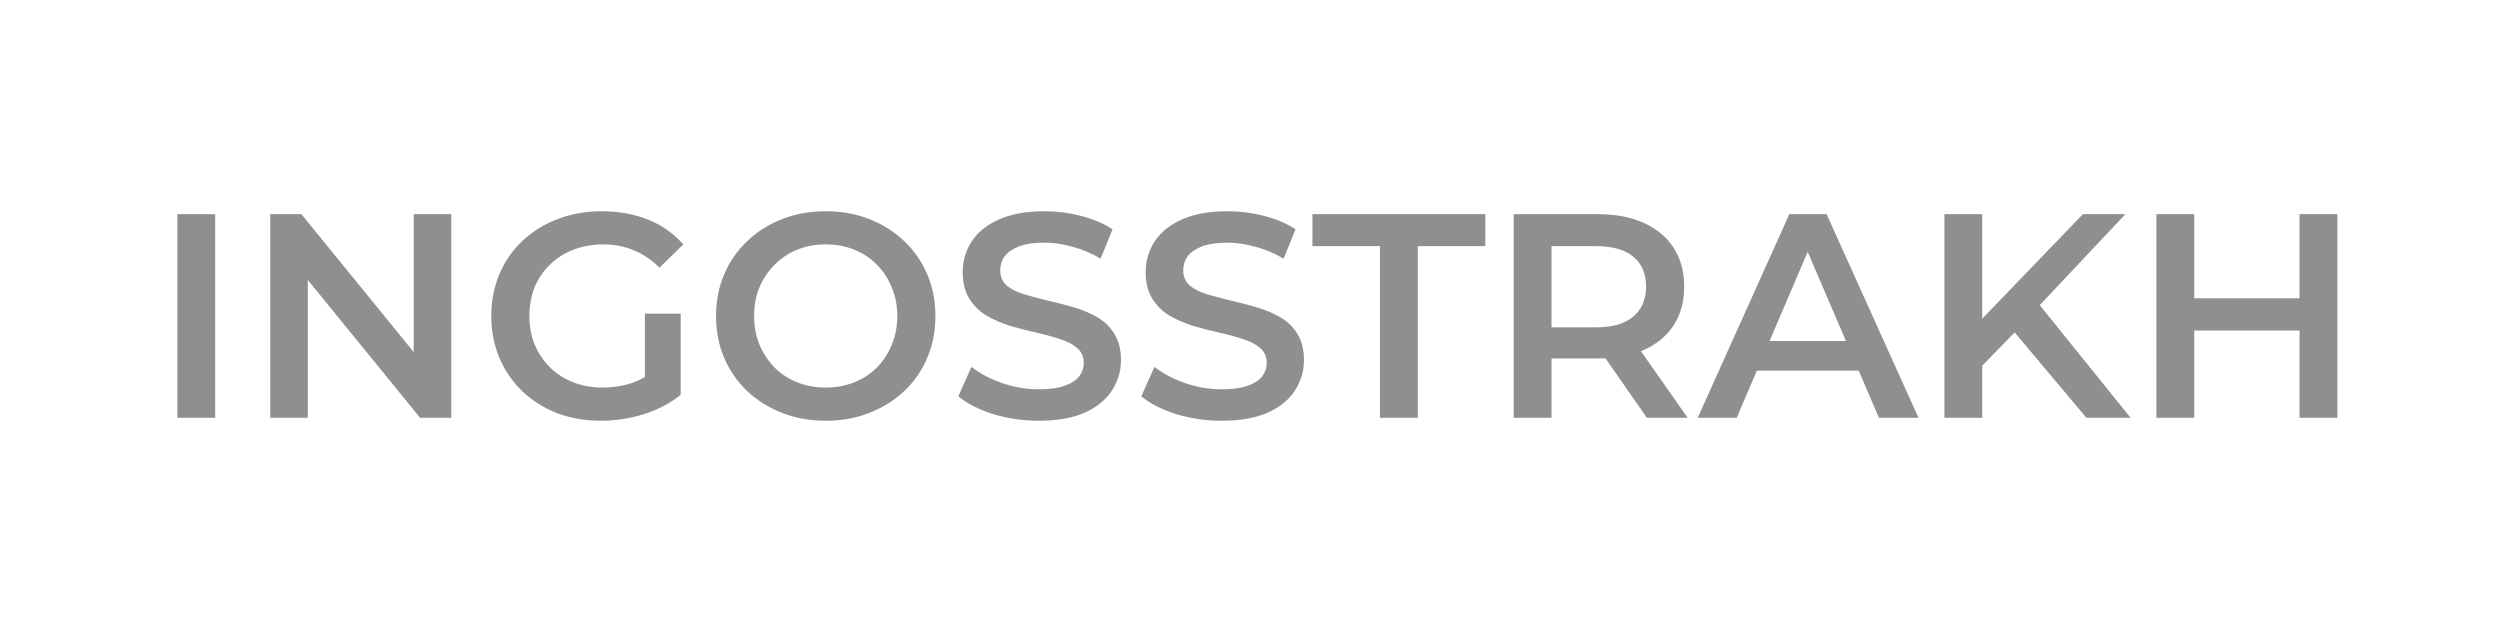 <svg width="200" height="50" viewBox="0 0 200 50" fill="none" xmlns="http://www.w3.org/2000/svg">
<path d="M14.188 33.426V17.132H17.214V33.426H14.188ZM21.621 33.426V17.132H24.112L34.33 29.678H33.097V17.132H36.099V33.426H33.609L23.39 20.88H24.624V33.426H21.621ZM48.077 33.659C46.805 33.659 45.633 33.457 44.562 33.053C43.507 32.634 42.584 32.053 41.792 31.308C41.001 30.547 40.388 29.655 39.953 28.631C39.519 27.607 39.302 26.489 39.302 25.279C39.302 24.069 39.519 22.951 39.953 21.927C40.388 20.903 41.001 20.018 41.792 19.273C42.599 18.513 43.538 17.931 44.609 17.528C45.679 17.109 46.851 16.899 48.124 16.899C49.505 16.899 50.746 17.124 51.848 17.574C52.965 18.024 53.904 18.684 54.664 19.553L52.756 21.415C52.12 20.779 51.429 20.313 50.684 20.018C49.955 19.708 49.148 19.553 48.263 19.553C47.41 19.553 46.618 19.692 45.889 19.972C45.16 20.251 44.531 20.647 44.004 21.159C43.476 21.671 43.065 22.276 42.77 22.974C42.491 23.673 42.351 24.441 42.351 25.279C42.351 26.101 42.491 26.862 42.77 27.56C43.065 28.258 43.476 28.871 44.004 29.399C44.531 29.911 45.152 30.307 45.866 30.586C46.58 30.865 47.371 31.005 48.24 31.005C49.047 31.005 49.823 30.881 50.568 30.633C51.328 30.369 52.05 29.934 52.732 29.329L54.455 31.587C53.601 32.27 52.608 32.79 51.475 33.147C50.358 33.488 49.225 33.659 48.077 33.659ZM51.592 31.191V25.093H54.455V31.587L51.592 31.191ZM66.081 33.659C64.808 33.659 63.637 33.449 62.566 33.03C61.495 32.611 60.564 32.029 59.773 31.284C58.981 30.524 58.368 29.64 57.934 28.631C57.499 27.607 57.282 26.489 57.282 25.279C57.282 24.069 57.499 22.959 57.934 21.95C58.368 20.926 58.981 20.042 59.773 19.297C60.564 18.536 61.495 17.947 62.566 17.528C63.637 17.109 64.801 16.899 66.058 16.899C67.33 16.899 68.494 17.109 69.549 17.528C70.62 17.947 71.551 18.536 72.342 19.297C73.134 20.042 73.747 20.926 74.181 21.95C74.616 22.959 74.833 24.069 74.833 25.279C74.833 26.489 74.616 27.607 74.181 28.631C73.747 29.655 73.134 30.54 72.342 31.284C71.551 32.029 70.62 32.611 69.549 33.03C68.494 33.449 67.338 33.659 66.081 33.659ZM66.058 31.005C66.88 31.005 67.64 30.865 68.339 30.586C69.037 30.307 69.642 29.911 70.154 29.399C70.666 28.871 71.062 28.266 71.341 27.583C71.636 26.885 71.784 26.117 71.784 25.279C71.784 24.441 71.636 23.681 71.341 22.998C71.062 22.299 70.666 21.694 70.154 21.182C69.642 20.655 69.037 20.251 68.339 19.972C67.64 19.692 66.88 19.553 66.058 19.553C65.235 19.553 64.475 19.692 63.776 19.972C63.094 20.251 62.488 20.655 61.961 21.182C61.449 21.694 61.045 22.299 60.75 22.998C60.471 23.681 60.331 24.441 60.331 25.279C60.331 26.101 60.471 26.862 60.75 27.56C61.045 28.258 61.449 28.871 61.961 29.399C62.473 29.911 63.078 30.307 63.776 30.586C64.475 30.865 65.235 31.005 66.058 31.005ZM83.091 33.659C81.819 33.659 80.601 33.48 79.437 33.123C78.273 32.751 77.35 32.278 76.667 31.703L77.715 29.352C78.366 29.864 79.173 30.291 80.135 30.633C81.097 30.974 82.083 31.145 83.091 31.145C83.945 31.145 84.636 31.052 85.163 30.865C85.691 30.679 86.079 30.431 86.327 30.12C86.575 29.795 86.7 29.43 86.7 29.026C86.7 28.53 86.521 28.134 86.164 27.839C85.807 27.529 85.342 27.288 84.767 27.118C84.209 26.932 83.58 26.761 82.882 26.606C82.199 26.451 81.509 26.272 80.81 26.07C80.128 25.853 79.499 25.581 78.925 25.256C78.366 24.914 77.909 24.464 77.552 23.906C77.195 23.347 77.016 22.633 77.016 21.764C77.016 20.88 77.249 20.073 77.715 19.343C78.196 18.598 78.917 18.009 79.879 17.574C80.857 17.124 82.091 16.899 83.58 16.899C84.558 16.899 85.528 17.023 86.49 17.272C87.452 17.52 88.29 17.877 89.004 18.342L88.049 20.693C87.32 20.259 86.567 19.941 85.792 19.739C85.016 19.522 84.271 19.413 83.557 19.413C82.719 19.413 82.036 19.514 81.509 19.716C80.997 19.918 80.616 20.181 80.368 20.507C80.135 20.833 80.019 21.206 80.019 21.624C80.019 22.121 80.19 22.524 80.531 22.835C80.888 23.13 81.346 23.363 81.904 23.533C82.479 23.704 83.115 23.875 83.813 24.045C84.511 24.2 85.202 24.379 85.885 24.581C86.583 24.782 87.212 25.046 87.77 25.372C88.344 25.698 88.802 26.14 89.144 26.699C89.5 27.258 89.679 27.963 89.679 28.817C89.679 29.686 89.438 30.493 88.957 31.238C88.492 31.967 87.77 32.557 86.793 33.007C85.815 33.441 84.581 33.659 83.091 33.659ZM97.731 33.659C96.458 33.659 95.24 33.48 94.076 33.123C92.912 32.751 91.989 32.278 91.306 31.703L92.354 29.352C93.005 29.864 93.812 30.291 94.774 30.633C95.737 30.974 96.722 31.145 97.731 31.145C98.584 31.145 99.275 31.052 99.802 30.865C100.33 30.679 100.718 30.431 100.966 30.12C101.214 29.795 101.338 29.43 101.338 29.026C101.338 28.53 101.16 28.134 100.803 27.839C100.446 27.529 99.981 27.288 99.406 27.118C98.848 26.932 98.219 26.761 97.521 26.606C96.838 26.451 96.148 26.272 95.449 26.07C94.767 25.853 94.138 25.581 93.564 25.256C93.005 24.914 92.547 24.464 92.191 23.906C91.834 23.347 91.655 22.633 91.655 21.764C91.655 20.88 91.888 20.073 92.354 19.343C92.835 18.598 93.556 18.009 94.518 17.574C95.496 17.124 96.73 16.899 98.219 16.899C99.197 16.899 100.167 17.023 101.129 17.272C102.091 17.52 102.929 17.877 103.643 18.342L102.689 20.693C101.959 20.259 101.207 19.941 100.431 19.739C99.655 19.522 98.91 19.413 98.196 19.413C97.358 19.413 96.675 19.514 96.148 19.716C95.636 19.918 95.255 20.181 95.007 20.507C94.774 20.833 94.658 21.206 94.658 21.624C94.658 22.121 94.829 22.524 95.17 22.835C95.527 23.13 95.985 23.363 96.543 23.533C97.118 23.704 97.754 23.875 98.452 24.045C99.15 24.2 99.841 24.379 100.524 24.581C101.222 24.782 101.851 25.046 102.409 25.372C102.983 25.698 103.441 26.14 103.783 26.699C104.139 27.258 104.318 27.963 104.318 28.817C104.318 29.686 104.077 30.493 103.596 31.238C103.131 31.967 102.409 32.557 101.432 33.007C100.454 33.441 99.22 33.659 97.731 33.659ZM110.396 33.426V19.692H104.996V17.132H118.823V19.692H113.422V33.426H110.396ZM121.094 33.426V17.132H127.797C129.241 17.132 130.474 17.365 131.498 17.83C132.538 18.296 133.337 18.963 133.896 19.832C134.455 20.701 134.734 21.733 134.734 22.928C134.734 24.123 134.455 25.155 133.896 26.024C133.337 26.877 132.538 27.537 131.498 28.002C130.474 28.452 129.241 28.677 127.797 28.677H122.77L124.12 27.304V33.426H121.094ZM131.754 33.426L127.634 27.514H130.87L135.013 33.426H131.754ZM124.12 27.63L122.77 26.187H127.658C128.992 26.187 129.993 25.9 130.66 25.326C131.343 24.751 131.685 23.952 131.685 22.928C131.685 21.888 131.343 21.089 130.66 20.53C129.993 19.972 128.992 19.692 127.658 19.692H122.77L124.12 18.203V27.63ZM135.815 33.426L143.147 17.132H146.127L153.482 33.426H150.317L144.008 18.738H145.219L138.934 33.426H135.815ZM139.19 29.655L140.005 27.281H148.804L149.618 29.655H139.19ZM158.255 29.585L158.092 26L166.634 17.132H170.033L162.933 24.674L161.257 26.513L158.255 29.585ZM155.554 33.426V17.132H158.58V33.426H155.554ZM166.914 33.426L160.675 26L162.677 23.789L170.452 33.426H166.914ZM183.964 17.132H186.99V33.426H183.964V17.132ZM175.538 33.426H172.512V17.132H175.538V33.426ZM184.197 26.443H175.282V23.859H184.197V26.443Z" fill="#8F8F8F"/>
</svg>
